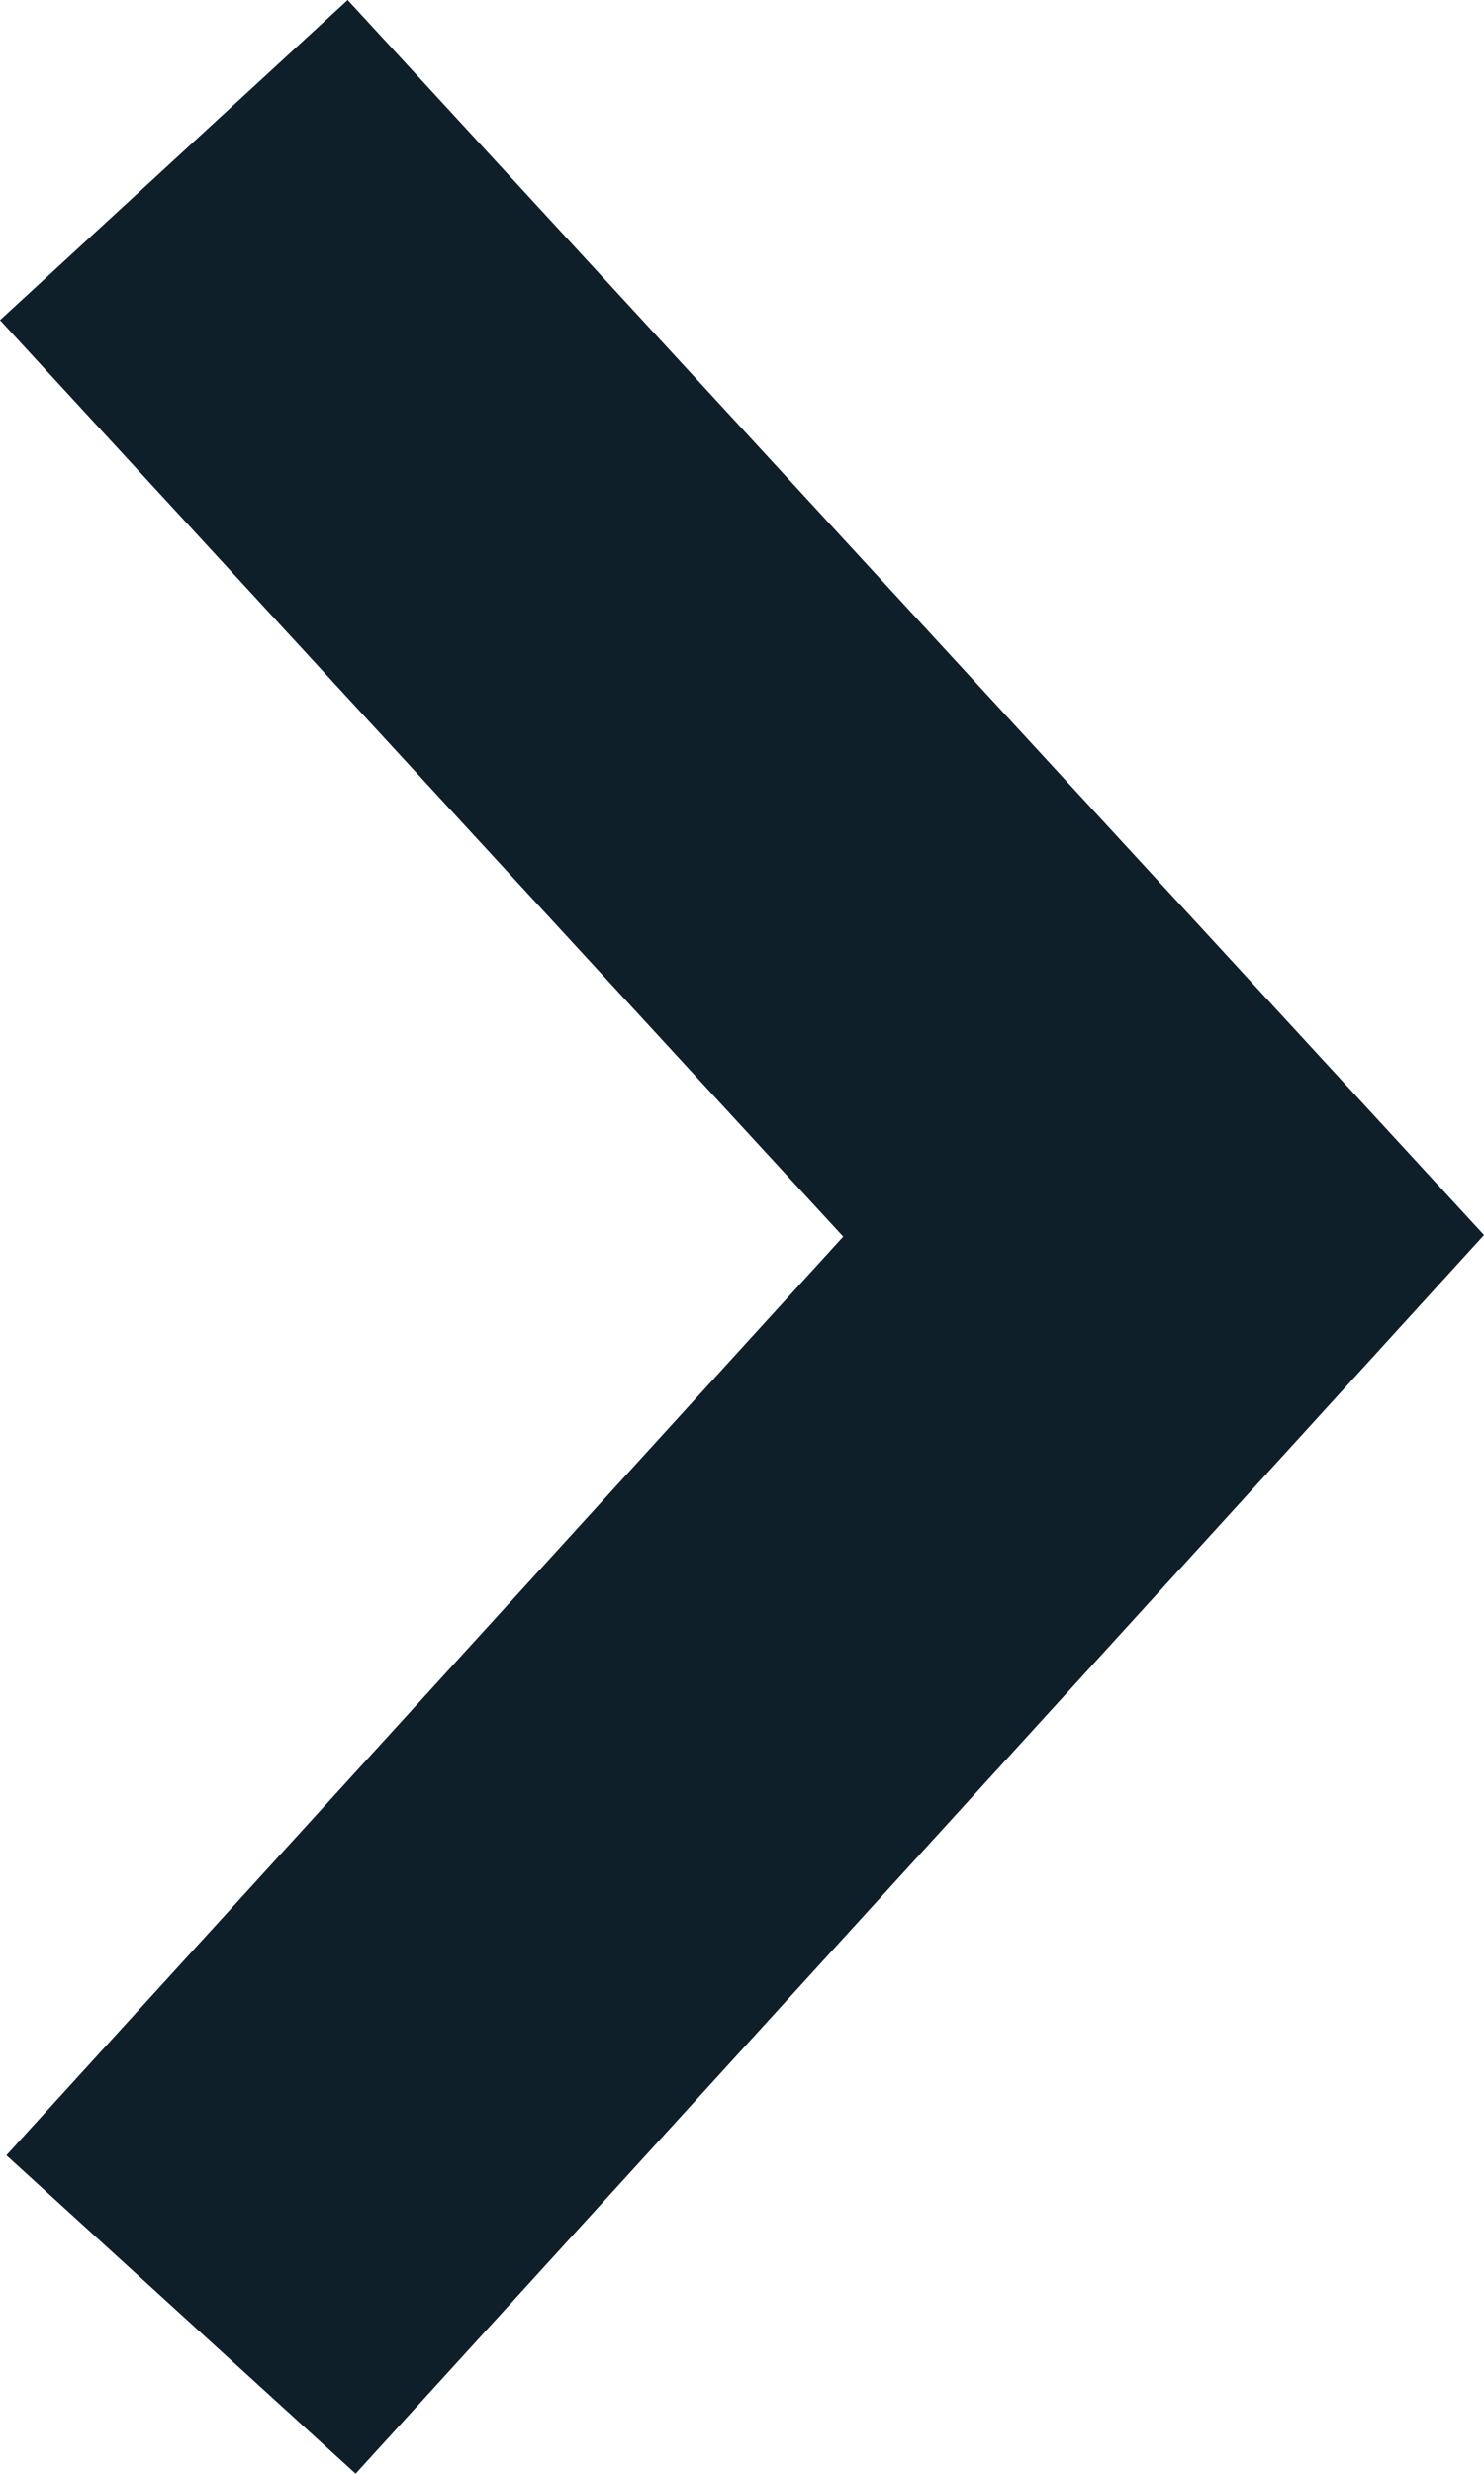 <svg xmlns="http://www.w3.org/2000/svg" width="21.983" height="36.629" viewBox="0 0 21.983 36.629">
  <path id="Path_841" data-name="Path 841" d="M-.021-6.15,14.535-22.122-.127-38.051" transform="translate(2.702 40.421)" fill="none" stroke="#0f1f2a" stroke-width="7"/>
</svg>